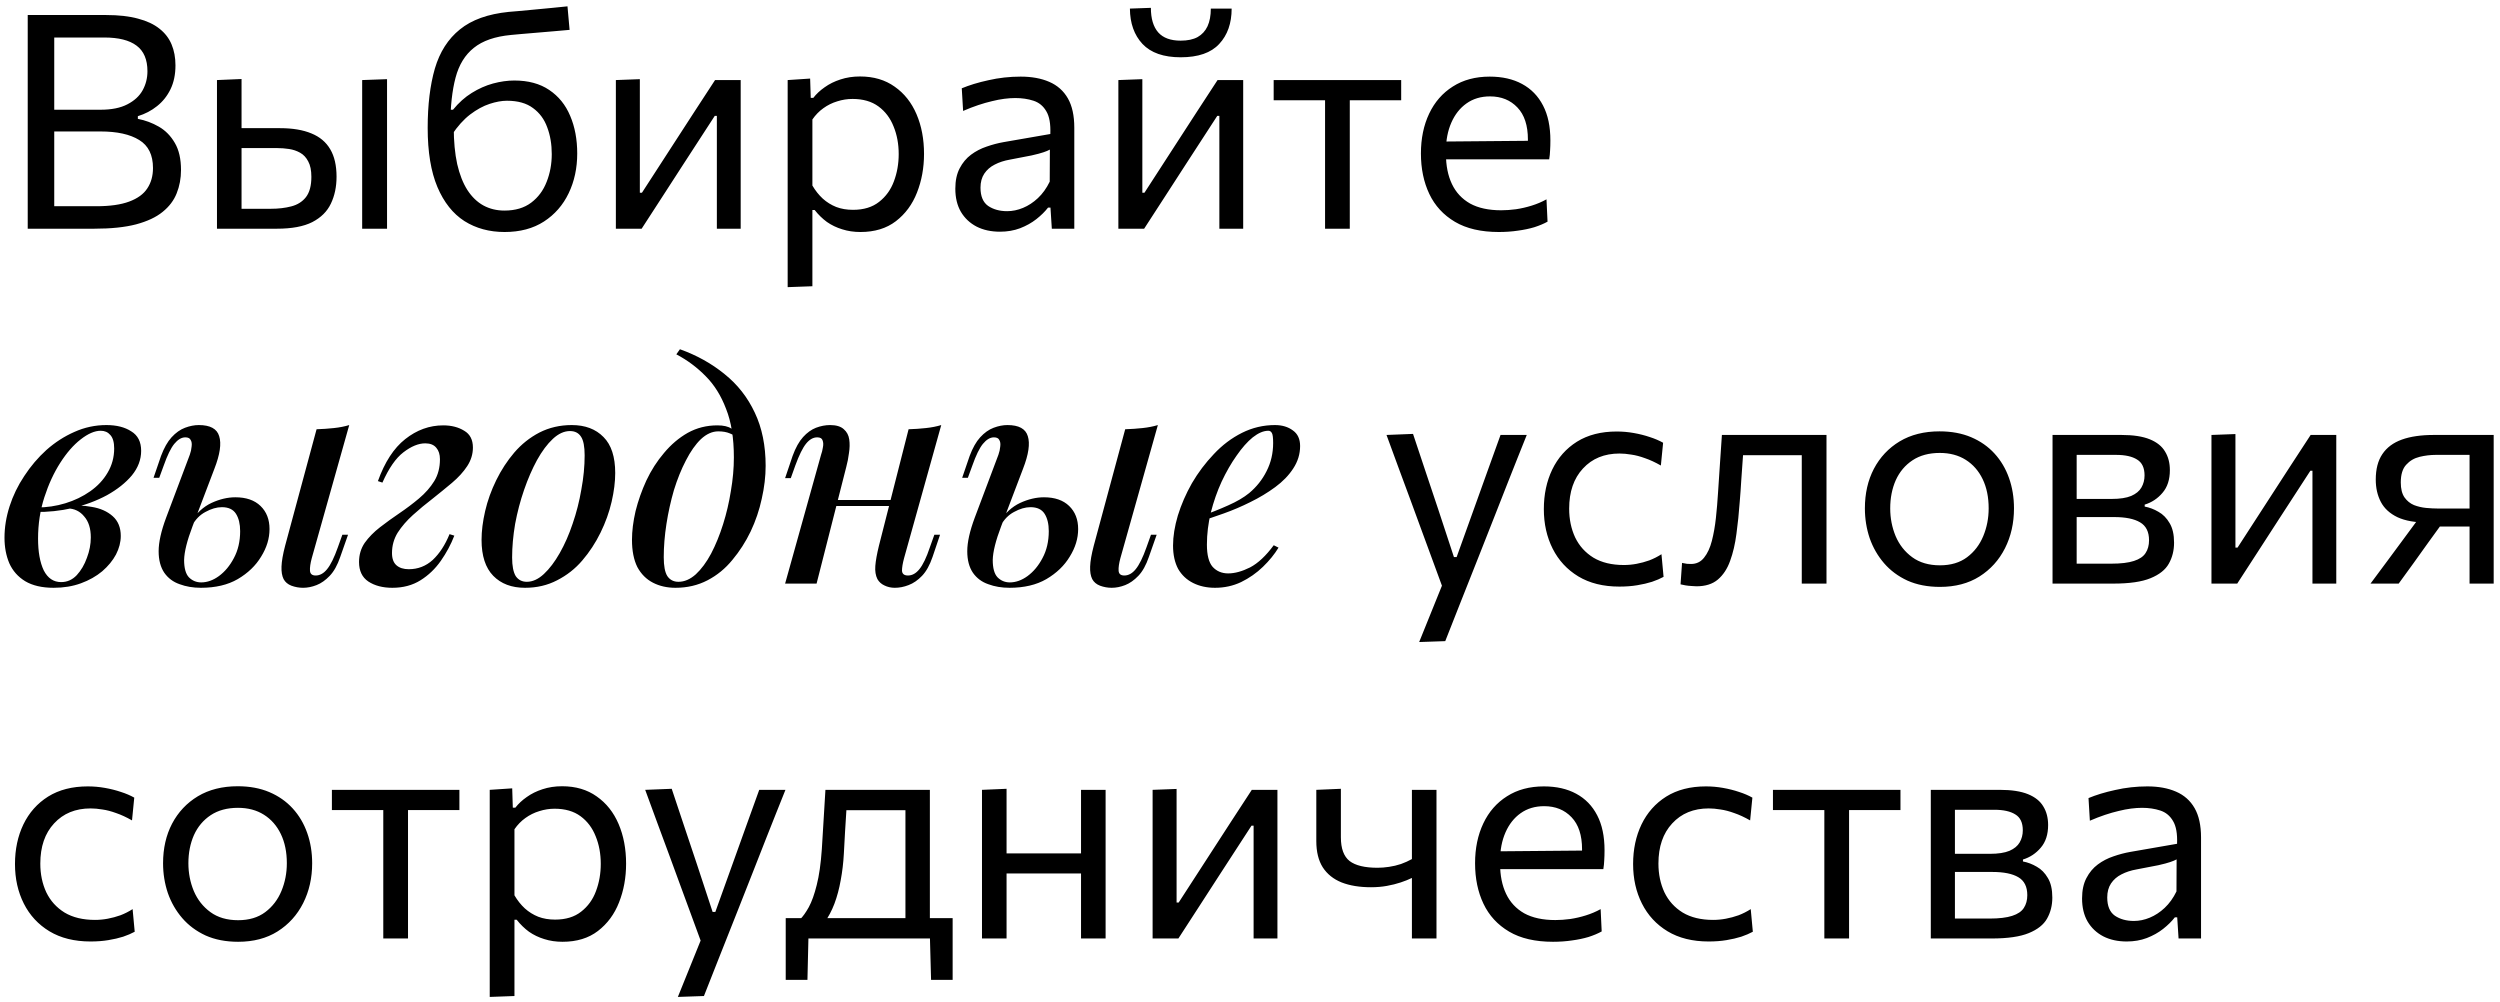 <?xml version="1.0" encoding="UTF-8"?> <svg xmlns="http://www.w3.org/2000/svg" width="317" height="127" viewBox="0 0 317 127" fill="none"> <path d="M11.951 29C10.684 29 9.513 29 8.436 29C7.359 29 6.403 29 5.567 29C4.731 29 4.047 29 3.515 29C3.515 27.493 3.515 26.042 3.515 24.649C3.515 23.256 3.515 21.723 3.515 20.051V10.95C3.515 9.265 3.515 7.714 3.515 6.295C3.515 4.876 3.515 3.413 3.515 1.906C4.946 1.906 6.511 1.906 8.208 1.906C9.918 1.906 11.672 1.906 13.471 1.906C15.054 1.906 16.397 2.058 17.499 2.362C18.614 2.653 19.519 3.078 20.216 3.635C20.913 4.18 21.426 4.845 21.755 5.63C22.084 6.415 22.249 7.302 22.249 8.29C22.249 9.443 22.04 10.45 21.622 11.311C21.204 12.172 20.634 12.888 19.912 13.458C19.203 14.028 18.392 14.452 17.48 14.731V15.073C18.417 15.25 19.304 15.58 20.14 16.061C20.976 16.542 21.654 17.233 22.173 18.132C22.692 19.019 22.952 20.159 22.952 21.552C22.952 22.616 22.768 23.604 22.401 24.516C22.046 25.415 21.451 26.201 20.615 26.872C19.792 27.543 18.671 28.069 17.252 28.449C15.846 28.816 14.079 29 11.951 29ZM6.878 26.15H12.217C13.94 26.15 15.327 25.954 16.378 25.561C17.442 25.168 18.208 24.611 18.677 23.889C19.158 23.167 19.399 22.306 19.399 21.305C19.399 19.646 18.816 18.461 17.651 17.752C16.486 17.03 14.852 16.669 12.749 16.669H6.118V13.914H12.749C14.142 13.914 15.276 13.686 16.15 13.23C17.037 12.774 17.683 12.179 18.088 11.444C18.493 10.709 18.696 9.905 18.696 9.031C18.696 7.549 18.234 6.466 17.309 5.782C16.397 5.098 15.035 4.756 13.224 4.756H6.878C6.878 5.858 6.878 6.954 6.878 8.043C6.878 9.132 6.878 10.329 6.878 11.634V19.405C6.878 20.684 6.878 21.856 6.878 22.92C6.878 23.984 6.878 25.061 6.878 26.15ZM27.512 29C27.512 27.594 27.512 26.245 27.512 24.953C27.512 23.661 27.512 22.236 27.512 20.678V18.778C27.512 17.651 27.512 16.612 27.512 15.662C27.512 14.699 27.512 13.775 27.512 12.888C27.512 11.989 27.512 11.077 27.512 10.152L30.628 10.019C30.628 11.374 30.628 12.698 30.628 13.99C30.628 15.269 30.628 16.637 30.628 18.094C30.628 19.627 30.628 21.058 30.628 22.388C30.628 23.705 30.628 25.067 30.628 26.473H34.352C35.302 26.473 36.164 26.372 36.936 26.169C37.722 25.966 38.342 25.574 38.798 24.991C39.254 24.396 39.482 23.541 39.482 22.426C39.482 21.603 39.349 20.95 39.083 20.469C38.83 19.975 38.488 19.608 38.057 19.367C37.627 19.126 37.158 18.968 36.651 18.892C36.145 18.816 35.651 18.778 35.169 18.778H30.172L29.355 16.251C30.128 16.251 31.091 16.251 32.243 16.251C33.409 16.251 34.498 16.251 35.511 16.251C37.095 16.251 38.418 16.473 39.482 16.916C40.546 17.347 41.344 18.018 41.876 18.93C42.408 19.829 42.674 20.988 42.674 22.407C42.674 23.686 42.434 24.826 41.952 25.827C41.484 26.815 40.698 27.594 39.596 28.164C38.494 28.721 37 29 35.112 29C33.605 29 32.193 29 30.875 29C29.571 29 28.45 29 27.512 29ZM45.923 29C45.923 27.594 45.923 26.245 45.923 24.953C45.923 23.661 45.923 22.236 45.923 20.678V18.778C45.923 17.651 45.923 16.612 45.923 15.662C45.923 14.699 45.923 13.775 45.923 12.888C45.923 11.989 45.923 11.077 45.923 10.152L49.077 10.038C49.077 10.975 49.077 11.9 49.077 12.812C49.077 13.711 49.077 14.649 49.077 15.624C49.077 16.587 49.077 17.638 49.077 18.778V20.678C49.077 22.236 49.077 23.661 49.077 24.953C49.077 26.245 49.077 27.594 49.077 29H45.923ZM63.977 29.418C62.052 29.418 60.355 28.956 58.886 28.031C57.429 27.094 56.289 25.656 55.465 23.718C54.642 21.767 54.23 19.266 54.23 16.213C54.23 13.3 54.535 10.792 55.142 8.689C55.763 6.586 56.821 4.933 58.316 3.73C59.81 2.514 61.875 1.773 64.51 1.507C64.801 1.482 65.251 1.444 65.859 1.393C66.466 1.33 67.138 1.266 67.873 1.203C68.62 1.127 69.355 1.057 70.076 0.994C70.799 0.918 71.425 0.855 71.957 0.804L72.224 3.787C71.679 3.838 71.033 3.895 70.285 3.958C69.551 4.021 68.803 4.085 68.043 4.148C67.296 4.211 66.625 4.268 66.029 4.319C65.447 4.37 65.035 4.408 64.794 4.433C62.768 4.623 61.197 5.168 60.083 6.067C58.968 6.954 58.195 8.214 57.764 9.848C57.334 11.469 57.112 13.477 57.099 15.871L57.536 16.156C57.536 17.929 57.682 19.481 57.974 20.811C58.278 22.128 58.708 23.224 59.266 24.098C59.836 24.972 60.513 25.624 61.298 26.055C62.096 26.486 62.983 26.701 63.959 26.701C65.339 26.701 66.473 26.365 67.359 25.694C68.246 25.023 68.898 24.142 69.317 23.053C69.747 21.964 69.963 20.792 69.963 19.538C69.963 18.297 69.772 17.169 69.392 16.156C69.025 15.13 68.424 14.313 67.588 13.705C66.764 13.084 65.662 12.774 64.281 12.774C63.623 12.774 62.888 12.907 62.078 13.173C61.267 13.439 60.444 13.889 59.608 14.522C58.784 15.155 58.011 16.017 57.289 17.106C57.023 16.802 56.84 16.46 56.739 16.08C56.65 15.7 56.612 15.32 56.624 14.94C56.637 14.547 56.681 14.205 56.758 13.914H57.441C58.163 13.027 58.955 12.318 59.816 11.786C60.691 11.241 61.59 10.842 62.514 10.589C63.452 10.336 64.351 10.209 65.213 10.209C66.986 10.209 68.462 10.608 69.639 11.406C70.83 12.204 71.717 13.3 72.299 14.693C72.895 16.086 73.192 17.676 73.192 19.462C73.192 21.311 72.832 22.99 72.109 24.497C71.388 26.004 70.343 27.201 68.975 28.088C67.606 28.975 65.941 29.418 63.977 29.418ZM78.092 29C78.092 27.594 78.092 26.245 78.092 24.953C78.092 23.661 78.092 22.236 78.092 20.678V18.778C78.092 17.651 78.092 16.612 78.092 15.662C78.092 14.699 78.092 13.775 78.092 12.888C78.092 11.989 78.092 11.077 78.092 10.152L81.132 10.038C81.132 10.937 81.132 11.824 81.132 12.698C81.132 13.572 81.132 14.478 81.132 15.415C81.132 16.34 81.132 17.347 81.132 18.436V24.44H81.398L85.445 18.189C86.319 16.846 87.193 15.497 88.067 14.142C88.941 12.787 89.809 11.457 90.67 10.152H93.919C93.919 11.077 93.919 11.989 93.919 12.888C93.919 13.775 93.919 14.699 93.919 15.662C93.919 16.612 93.919 17.651 93.919 18.778V20.678C93.919 22.236 93.919 23.661 93.919 24.953C93.919 26.245 93.919 27.594 93.919 29H90.898C90.898 27.619 90.898 26.289 90.898 25.01C90.898 23.718 90.898 22.306 90.898 20.773V14.693H90.632L86.623 20.868C85.737 22.236 84.856 23.598 83.982 24.953C83.108 26.308 82.234 27.657 81.36 29H78.092ZM99.876 36.41C99.876 35.017 99.876 33.649 99.876 32.306C99.876 30.976 99.876 29.532 99.876 27.974V18.778C99.876 17.385 99.876 15.96 99.876 14.503C99.876 13.046 99.876 11.596 99.876 10.152L102.726 9.962L102.802 12.413H103.125C103.505 11.919 103.986 11.469 104.569 11.064C105.151 10.646 105.816 10.317 106.564 10.076C107.324 9.823 108.153 9.696 109.053 9.696C110.775 9.696 112.238 10.127 113.442 10.988C114.658 11.837 115.582 13.002 116.216 14.484C116.849 15.966 117.166 17.644 117.166 19.519C117.166 21.28 116.868 22.914 116.273 24.421C115.69 25.916 114.797 27.125 113.594 28.05C112.403 28.962 110.908 29.418 109.11 29.418C108.274 29.418 107.501 29.304 106.792 29.076C106.082 28.861 105.436 28.55 104.854 28.145C104.284 27.727 103.764 27.22 103.296 26.625H103.011V28.107C103.011 29.589 103.011 30.97 103.011 32.249C103.011 33.541 103.011 34.89 103.011 36.296L99.876 36.41ZM108.16 26.606C109.515 26.606 110.617 26.27 111.466 25.599C112.327 24.928 112.954 24.06 113.347 22.996C113.752 21.919 113.955 20.767 113.955 19.538C113.955 18.259 113.739 17.093 113.309 16.042C112.891 14.978 112.251 14.129 111.39 13.496C110.528 12.863 109.433 12.546 108.103 12.546C107.444 12.546 106.798 12.647 106.165 12.85C105.531 13.04 104.942 13.331 104.398 13.724C103.866 14.104 103.403 14.579 103.011 15.149V23.528C103.391 24.174 103.828 24.725 104.322 25.181C104.828 25.637 105.398 25.992 106.032 26.245C106.665 26.486 107.374 26.606 108.16 26.606ZM126.797 29.38C125.67 29.38 124.682 29.165 123.833 28.734C122.984 28.291 122.319 27.664 121.838 26.853C121.369 26.042 121.135 25.067 121.135 23.927C121.135 22.901 121.319 22.04 121.686 21.343C122.053 20.634 122.535 20.057 123.13 19.614C123.725 19.171 124.384 18.829 125.106 18.588C125.828 18.335 126.55 18.145 127.272 18.018L133.181 16.992C133.232 15.713 133.061 14.75 132.668 14.104C132.288 13.445 131.75 13.002 131.053 12.774C130.356 12.546 129.584 12.432 128.735 12.432C128.304 12.432 127.842 12.464 127.348 12.527C126.854 12.59 126.328 12.692 125.771 12.831C125.226 12.958 124.65 13.122 124.042 13.325C123.434 13.528 122.794 13.775 122.123 14.066L121.952 11.197C122.408 11.007 122.921 10.823 123.491 10.646C124.074 10.469 124.688 10.31 125.334 10.171C125.993 10.019 126.664 9.905 127.348 9.829C128.032 9.753 128.722 9.715 129.419 9.715C130.825 9.715 132.035 9.937 133.048 10.38C134.074 10.823 134.859 11.52 135.404 12.47C135.949 13.42 136.221 14.661 136.221 16.194C136.221 16.777 136.221 17.518 136.221 18.417C136.221 19.316 136.221 20.171 136.221 20.982V23.433C136.221 24.294 136.221 25.175 136.221 26.074C136.221 26.961 136.221 27.936 136.221 29H133.371L133.2 26.321H132.896C132.503 26.828 132.009 27.315 131.414 27.784C130.819 28.253 130.128 28.639 129.343 28.943C128.57 29.234 127.722 29.38 126.797 29.38ZM127.709 26.777C128.38 26.777 129.052 26.638 129.723 26.359C130.394 26.08 131.021 25.669 131.604 25.124C132.199 24.567 132.7 23.87 133.105 23.034L133.124 18.968C132.921 19.082 132.649 19.196 132.307 19.31C131.978 19.424 131.477 19.557 130.806 19.709C130.147 19.848 129.229 20.026 128.051 20.241C127.329 20.368 126.689 20.577 126.132 20.868C125.575 21.147 125.131 21.533 124.802 22.027C124.485 22.508 124.327 23.097 124.327 23.794C124.327 24.883 124.65 25.656 125.296 26.112C125.955 26.555 126.759 26.777 127.709 26.777ZM141.809 29C141.809 27.594 141.809 26.245 141.809 24.953C141.809 23.661 141.809 22.236 141.809 20.678V18.778C141.809 17.651 141.809 16.612 141.809 15.662C141.809 14.699 141.809 13.775 141.809 12.888C141.809 11.989 141.809 11.077 141.809 10.152L144.849 10.038C144.849 10.937 144.849 11.824 144.849 12.698C144.849 13.572 144.849 14.478 144.849 15.415C144.849 16.34 144.849 17.347 144.849 18.436V24.44H145.115L149.162 18.189C150.036 16.846 150.91 15.497 151.784 14.142C152.658 12.787 153.526 11.457 154.387 10.152H157.636C157.636 11.077 157.636 11.989 157.636 12.888C157.636 13.775 157.636 14.699 157.636 15.662C157.636 16.612 157.636 17.651 157.636 18.778V20.678C157.636 22.236 157.636 23.661 157.636 24.953C157.636 26.245 157.636 27.594 157.636 29H154.615C154.615 27.619 154.615 26.289 154.615 25.01C154.615 23.718 154.615 22.306 154.615 20.773V14.693H154.349L150.34 20.868C149.454 22.236 148.573 23.598 147.699 24.953C146.825 26.308 145.951 27.657 145.077 29H141.809ZM149.713 7.264C147.547 7.264 145.932 6.7 144.868 5.573C143.817 4.446 143.285 2.951 143.272 1.089L145.932 0.994C145.932 2.362 146.243 3.401 146.863 4.11C147.484 4.807 148.434 5.155 149.713 5.155C150.587 5.155 151.303 5.003 151.86 4.699C152.418 4.382 152.836 3.926 153.114 3.331C153.393 2.723 153.532 1.976 153.532 1.089H156.173C156.173 2.951 155.648 4.446 154.596 5.573C153.558 6.7 151.93 7.264 149.713 7.264ZM168.018 29C168.018 27.594 168.018 26.245 168.018 24.953C168.018 23.661 168.018 22.236 168.018 20.678V18.778C168.018 17.701 168.018 16.72 168.018 15.833C168.018 14.934 168.018 14.072 168.018 13.249C168.018 12.413 168.018 11.545 168.018 10.646L169.063 12.717H168.341C167.239 12.717 166.106 12.717 164.94 12.717C163.775 12.717 162.629 12.717 161.501 12.717V10.152H177.67V12.717C176.543 12.717 175.397 12.717 174.231 12.717C173.066 12.717 171.932 12.717 170.83 12.717H170.108L171.153 10.646C171.153 11.545 171.153 12.413 171.153 13.249C171.153 14.072 171.153 14.934 171.153 15.833C171.153 16.72 171.153 17.701 171.153 18.778V20.678C171.153 22.236 171.153 23.661 171.153 24.953C171.153 26.245 171.153 27.594 171.153 29H168.018ZM190.053 29.418C187.799 29.418 185.943 28.987 184.486 28.126C183.03 27.265 181.947 26.087 181.237 24.592C180.528 23.097 180.173 21.387 180.173 19.462C180.173 17.562 180.522 15.877 181.218 14.408C181.915 12.939 182.916 11.792 184.22 10.969C185.525 10.133 187.083 9.715 188.894 9.715C190.49 9.715 191.858 10.025 192.998 10.646C194.151 11.267 195.038 12.179 195.658 13.382C196.279 14.573 196.589 16.048 196.589 17.809C196.589 18.278 196.577 18.702 196.551 19.082C196.539 19.449 196.501 19.823 196.437 20.203L193.682 18.816C193.708 18.613 193.72 18.423 193.72 18.246C193.733 18.056 193.739 17.872 193.739 17.695C193.739 15.909 193.296 14.554 192.409 13.629C191.523 12.692 190.364 12.223 188.932 12.223C187.78 12.223 186.785 12.521 185.949 13.116C185.126 13.699 184.486 14.509 184.03 15.548C183.574 16.587 183.346 17.771 183.346 19.101V19.538C183.346 21.007 183.6 22.274 184.106 23.338C184.613 24.402 185.379 25.225 186.405 25.808C187.444 26.378 188.761 26.663 190.357 26.663C190.953 26.663 191.58 26.619 192.238 26.53C192.91 26.429 193.568 26.277 194.214 26.074C194.873 25.871 195.5 25.605 196.095 25.276L196.228 28.107C195.747 28.373 195.19 28.607 194.556 28.81C193.923 29 193.226 29.146 192.466 29.247C191.706 29.361 190.902 29.418 190.053 29.418ZM181.484 20.203V17.961L194.518 17.847L196.437 18.569V20.203H181.484ZM7.752 73.81C8.512 73.81 9.171 73.519 9.728 72.936C10.285 72.328 10.716 71.593 11.02 70.732C11.349 69.871 11.514 69.009 11.514 68.148C11.514 67.008 11.235 66.121 10.678 65.488C10.146 64.829 9.437 64.487 8.55 64.462L8.322 64.234C9.462 64.057 10.564 64.069 11.628 64.272C12.717 64.449 13.604 64.842 14.288 65.45C14.972 66.058 15.314 66.894 15.314 67.958C15.314 68.743 15.111 69.529 14.706 70.314C14.301 71.074 13.718 71.783 12.958 72.442C12.198 73.075 11.299 73.582 10.26 73.962C9.221 74.342 8.069 74.532 6.802 74.532C5.333 74.532 4.129 74.253 3.192 73.696C2.28 73.139 1.609 72.379 1.178 71.416C0.773 70.453 0.57 69.377 0.57 68.186C0.57 66.869 0.785 65.539 1.216 64.196C1.647 62.853 2.267 61.574 3.078 60.358C3.889 59.117 4.826 58.015 5.89 57.052C6.979 56.089 8.157 55.329 9.424 54.772C10.716 54.189 12.071 53.898 13.49 53.898C14.782 53.898 15.833 54.164 16.644 54.696C17.48 55.203 17.898 56.026 17.898 57.166C17.898 58.281 17.505 59.319 16.72 60.282C15.935 61.219 14.883 62.055 13.566 62.79C12.249 63.499 10.792 64.044 9.196 64.424C7.625 64.779 6.055 64.943 4.484 64.918L4.674 64.348C5.915 64.348 7.119 64.171 8.284 63.816C9.449 63.461 10.501 62.955 11.438 62.296C12.375 61.637 13.11 60.852 13.642 59.94C14.199 59.003 14.478 57.977 14.478 56.862C14.478 56.077 14.313 55.507 13.984 55.152C13.68 54.797 13.275 54.62 12.768 54.62C12.008 54.62 11.159 54.987 10.222 55.722C9.31 56.431 8.449 57.419 7.638 58.686C6.827 59.953 6.156 61.409 5.624 63.056C5.092 64.703 4.826 66.451 4.826 68.3C4.826 69.972 5.067 71.315 5.548 72.328C6.055 73.316 6.789 73.81 7.752 73.81ZM39.533 70.77C39.356 71.429 39.28 71.961 39.305 72.366C39.331 72.771 39.571 72.974 40.027 72.974C40.559 72.974 41.041 72.708 41.471 72.176C41.927 71.619 42.383 70.694 42.839 69.402L43.409 67.806H44.131L43.143 70.618C42.789 71.657 42.345 72.455 41.813 73.012C41.281 73.569 40.724 73.962 40.141 74.19C39.559 74.418 38.989 74.532 38.431 74.532C37.925 74.532 37.431 74.443 36.949 74.266C36.493 74.089 36.164 73.81 35.961 73.43C35.759 73.025 35.67 72.493 35.695 71.834C35.721 71.15 35.873 70.276 36.151 69.212L40.141 54.43C40.901 54.405 41.636 54.354 42.345 54.278C43.055 54.202 43.701 54.075 44.283 53.898L39.533 70.77ZM29.843 63.056C31.211 63.056 32.275 63.423 33.035 64.158C33.795 64.893 34.175 65.868 34.175 67.084C34.175 68.275 33.821 69.44 33.111 70.58C32.427 71.72 31.439 72.67 30.147 73.43C28.881 74.165 27.323 74.532 25.473 74.532C24.485 74.532 23.586 74.38 22.775 74.076C21.965 73.797 21.319 73.316 20.837 72.632C20.356 71.923 20.115 71.011 20.115 69.896C20.115 68.756 20.432 67.337 21.065 65.64L24.067 57.66C24.194 57.305 24.27 56.963 24.295 56.634C24.346 56.279 24.308 56.001 24.181 55.798C24.08 55.57 23.852 55.456 23.497 55.456C23.016 55.456 22.547 55.735 22.091 56.292C21.661 56.824 21.217 57.736 20.761 59.028L20.191 60.586H19.469L20.419 57.812C20.799 56.799 21.243 56.013 21.749 55.456C22.281 54.873 22.851 54.468 23.459 54.24C24.067 54.012 24.65 53.898 25.207 53.898C26.651 53.898 27.513 54.367 27.791 55.304C28.095 56.241 27.893 57.622 27.183 59.446L24.409 66.742C23.725 68.541 23.371 69.959 23.345 70.998C23.345 72.037 23.548 72.771 23.953 73.202C24.384 73.633 24.903 73.848 25.511 73.848C26.271 73.848 27.019 73.582 27.753 73.05C28.513 72.493 29.147 71.733 29.653 70.77C30.185 69.782 30.451 68.642 30.451 67.35C30.451 66.438 30.274 65.703 29.919 65.146C29.565 64.589 28.969 64.31 28.133 64.31C27.475 64.31 26.778 64.513 26.043 64.918C25.334 65.298 24.777 65.868 24.371 66.628L24.219 66.134C24.929 65.045 25.79 64.259 26.803 63.778C27.842 63.297 28.855 63.056 29.843 63.056ZM51.833 72.176C52.998 72.176 54.012 71.783 54.873 70.998C55.734 70.187 56.444 69.098 57.001 67.73L57.609 67.92C57.178 69.035 56.608 70.099 55.899 71.112C55.19 72.125 54.328 72.949 53.315 73.582C52.302 74.215 51.111 74.532 49.743 74.532C48.527 74.532 47.514 74.266 46.703 73.734C45.918 73.202 45.525 72.379 45.525 71.264C45.525 70.352 45.766 69.541 46.247 68.832C46.754 68.123 47.4 67.464 48.185 66.856C48.971 66.248 49.794 65.653 50.655 65.07C51.517 64.487 52.34 63.867 53.125 63.208C53.936 62.524 54.582 61.789 55.063 61.004C55.544 60.219 55.785 59.294 55.785 58.23C55.785 57.622 55.633 57.141 55.329 56.786C55.025 56.406 54.556 56.216 53.923 56.216C53.062 56.216 52.137 56.596 51.149 57.356C50.187 58.091 49.3 59.37 48.489 61.194L47.919 61.004C48.781 58.597 49.933 56.824 51.377 55.684C52.846 54.519 54.455 53.936 56.203 53.936C57.242 53.936 58.129 54.164 58.863 54.62C59.598 55.051 59.965 55.76 59.965 56.748C59.965 57.584 59.724 58.369 59.243 59.104C58.762 59.839 58.116 60.548 57.305 61.232C56.52 61.891 55.697 62.562 54.835 63.246C53.974 63.905 53.151 64.589 52.365 65.298C51.58 66.007 50.934 66.755 50.427 67.54C49.946 68.325 49.705 69.187 49.705 70.124C49.705 70.833 49.895 71.353 50.275 71.682C50.655 72.011 51.175 72.176 51.833 72.176ZM72.271 54.658C71.536 54.658 70.814 54.987 70.105 55.646C69.396 56.305 68.724 57.204 68.091 58.344C67.483 59.459 66.938 60.713 66.457 62.106C65.976 63.499 65.596 64.943 65.317 66.438C65.064 67.933 64.937 69.351 64.937 70.694C64.937 71.758 65.089 72.543 65.393 73.05C65.722 73.531 66.191 73.772 66.799 73.772C67.534 73.772 68.256 73.443 68.965 72.784C69.674 72.125 70.346 71.239 70.979 70.124C71.612 69.009 72.157 67.768 72.613 66.4C73.094 65.007 73.462 63.563 73.715 62.068C73.994 60.573 74.133 59.129 74.133 57.736C74.133 56.621 73.981 55.836 73.677 55.38C73.373 54.899 72.904 54.658 72.271 54.658ZM61.061 68.452C61.061 67.337 61.213 66.121 61.517 64.804C61.821 63.487 62.29 62.182 62.923 60.89C63.556 59.598 64.316 58.433 65.203 57.394C66.115 56.33 67.179 55.481 68.395 54.848C69.636 54.215 71.004 53.898 72.499 53.898C74.196 53.898 75.539 54.405 76.527 55.418C77.515 56.406 78.009 57.926 78.009 59.978C78.009 61.093 77.857 62.309 77.553 63.626C77.249 64.943 76.78 66.248 76.147 67.54C75.514 68.832 74.741 70.01 73.829 71.074C72.942 72.113 71.878 72.949 70.637 73.582C69.421 74.215 68.066 74.532 66.571 74.532C64.874 74.532 63.531 74.025 62.543 73.012C61.555 71.999 61.061 70.479 61.061 68.452ZM93.055 58.002C93.055 55.545 92.726 53.493 92.067 51.846C91.434 50.174 90.573 48.793 89.483 47.704C88.394 46.589 87.153 45.665 85.759 44.93L86.215 44.284C88.343 45.044 90.231 46.095 91.877 47.438C93.524 48.755 94.803 50.389 95.715 52.34C96.627 54.265 97.083 56.507 97.083 59.066C97.083 60.409 96.918 61.802 96.589 63.246C96.285 64.665 95.817 66.045 95.183 67.388C94.55 68.705 93.777 69.909 92.865 70.998C91.978 72.087 90.927 72.949 89.711 73.582C88.495 74.215 87.14 74.532 85.645 74.532C84.581 74.532 83.631 74.317 82.795 73.886C81.959 73.455 81.3 72.797 80.819 71.91C80.363 70.998 80.135 69.845 80.135 68.452C80.135 67.337 80.287 66.121 80.591 64.804C80.921 63.487 81.376 62.195 81.959 60.928C82.567 59.636 83.314 58.471 84.201 57.432C85.088 56.368 86.088 55.519 87.203 54.886C88.343 54.253 89.597 53.936 90.965 53.936C91.751 53.936 92.346 54.075 92.751 54.354C93.156 54.607 93.511 54.899 93.815 55.228L93.549 55.684C93.296 55.355 92.966 55.114 92.561 54.962C92.156 54.785 91.662 54.696 91.079 54.696C90.319 54.696 89.585 55.025 88.875 55.684C88.191 56.343 87.558 57.242 86.975 58.382C86.392 59.497 85.886 60.751 85.455 62.144C85.05 63.537 84.733 64.969 84.505 66.438C84.277 67.907 84.163 69.313 84.163 70.656C84.163 71.771 84.315 72.569 84.619 73.05C84.948 73.531 85.417 73.772 86.025 73.772C86.785 73.772 87.52 73.455 88.229 72.822C88.939 72.163 89.585 71.289 90.167 70.2C90.75 69.085 91.257 67.844 91.687 66.476C92.118 65.108 92.447 63.702 92.675 62.258C92.928 60.789 93.055 59.37 93.055 58.002ZM104.264 63.398H114.524V64.158H104.264V63.398ZM103.542 74H99.552L104.112 57.66C104.214 57.381 104.29 57.077 104.34 56.748C104.416 56.393 104.404 56.089 104.302 55.836C104.226 55.583 103.998 55.456 103.618 55.456C103.112 55.456 102.643 55.722 102.212 56.254C101.782 56.786 101.326 57.711 100.844 59.028L100.274 60.624H99.552L100.502 57.812C100.882 56.773 101.326 55.975 101.832 55.418C102.339 54.861 102.884 54.468 103.466 54.24C104.074 54.012 104.67 53.898 105.252 53.898C106.038 53.898 106.62 54.075 107 54.43C107.38 54.759 107.608 55.19 107.684 55.722C107.76 56.254 107.748 56.837 107.646 57.47C107.57 58.078 107.456 58.661 107.304 59.218L103.542 74ZM114.638 70.77C114.461 71.429 114.372 71.961 114.372 72.366C114.398 72.771 114.651 72.974 115.132 72.974C115.664 72.974 116.146 72.708 116.576 72.176C117.032 71.619 117.476 70.694 117.906 69.402L118.476 67.806H119.198L118.248 70.618C117.894 71.657 117.45 72.455 116.918 73.012C116.386 73.569 115.816 73.962 115.208 74.19C114.626 74.418 114.043 74.532 113.46 74.532C112.979 74.532 112.536 74.431 112.13 74.228C111.75 74.051 111.459 73.785 111.256 73.43C111.028 72.974 110.94 72.417 110.99 71.758C111.041 71.099 111.193 70.251 111.446 69.212L115.208 54.43C115.994 54.405 116.728 54.354 117.412 54.278C118.122 54.202 118.768 54.075 119.35 53.898L114.638 70.77ZM142.067 70.77C141.889 71.429 141.813 71.961 141.839 72.366C141.864 72.771 142.105 72.974 142.561 72.974C143.093 72.974 143.574 72.708 144.005 72.176C144.461 71.619 144.917 70.694 145.373 69.402L145.943 67.806H146.665L145.677 70.618C145.322 71.657 144.879 72.455 144.347 73.012C143.815 73.569 143.257 73.962 142.675 74.19C142.092 74.418 141.522 74.532 140.965 74.532C140.458 74.532 139.964 74.443 139.483 74.266C139.027 74.089 138.697 73.81 138.495 73.43C138.292 73.025 138.203 72.493 138.229 71.834C138.254 71.15 138.406 70.276 138.685 69.212L142.675 54.43C143.435 54.405 144.169 54.354 144.879 54.278C145.588 54.202 146.234 54.075 146.817 53.898L142.067 70.77ZM132.377 63.056C133.745 63.056 134.809 63.423 135.569 64.158C136.329 64.893 136.709 65.868 136.709 67.084C136.709 68.275 136.354 69.44 135.645 70.58C134.961 71.72 133.973 72.67 132.681 73.43C131.414 74.165 129.856 74.532 128.007 74.532C127.019 74.532 126.119 74.38 125.309 74.076C124.498 73.797 123.852 73.316 123.371 72.632C122.889 71.923 122.649 71.011 122.649 69.896C122.649 68.756 122.965 67.337 123.599 65.64L126.601 57.66C126.727 57.305 126.803 56.963 126.829 56.634C126.879 56.279 126.841 56.001 126.715 55.798C126.613 55.57 126.385 55.456 126.031 55.456C125.549 55.456 125.081 55.735 124.625 56.292C124.194 56.824 123.751 57.736 123.295 59.028L122.725 60.586H122.003L122.953 57.812C123.333 56.799 123.776 56.013 124.283 55.456C124.815 54.873 125.385 54.468 125.993 54.24C126.601 54.012 127.183 53.898 127.741 53.898C129.185 53.898 130.046 54.367 130.325 55.304C130.629 56.241 130.426 57.622 129.717 59.446L126.943 66.742C126.259 68.541 125.904 69.959 125.879 70.998C125.879 72.037 126.081 72.771 126.487 73.202C126.917 73.633 127.437 73.848 128.045 73.848C128.805 73.848 129.552 73.582 130.287 73.05C131.047 72.493 131.68 71.733 132.187 70.77C132.719 69.782 132.985 68.642 132.985 67.35C132.985 66.438 132.807 65.703 132.453 65.146C132.098 64.589 131.503 64.31 130.667 64.31C130.008 64.31 129.311 64.513 128.577 64.918C127.867 65.298 127.31 65.868 126.905 66.628L126.753 66.134C127.462 65.045 128.323 64.259 129.337 63.778C130.375 63.297 131.389 63.056 132.377 63.056ZM152.2 65.488C153.492 65.032 154.67 64.563 155.734 64.082C156.824 63.601 157.71 63.081 158.394 62.524C159.332 61.739 160.066 60.814 160.598 59.75C161.156 58.661 161.434 57.47 161.434 56.178C161.434 55.519 161.384 55.101 161.282 54.924C161.181 54.721 161.029 54.62 160.826 54.62C160.218 54.62 159.56 54.899 158.85 55.456C158.166 56.013 157.482 56.786 156.798 57.774C156.114 58.737 155.481 59.839 154.898 61.08C154.341 62.296 153.885 63.601 153.53 64.994C153.201 66.362 153.036 67.717 153.036 69.06C153.036 70.377 153.277 71.315 153.758 71.872C154.265 72.429 154.924 72.708 155.734 72.708C156.57 72.708 157.495 72.455 158.508 71.948C159.522 71.416 160.522 70.479 161.51 69.136L162.118 69.44C161.612 70.276 160.953 71.087 160.142 71.872C159.332 72.657 158.407 73.303 157.368 73.81C156.355 74.291 155.253 74.532 154.062 74.532C153.024 74.532 152.099 74.329 151.288 73.924C150.478 73.519 149.844 72.923 149.388 72.138C148.958 71.327 148.742 70.339 148.742 69.174C148.742 68.009 148.945 66.742 149.35 65.374C149.781 63.981 150.376 62.613 151.136 61.27C151.922 59.927 152.846 58.699 153.91 57.584C154.974 56.444 156.165 55.545 157.482 54.886C158.8 54.227 160.193 53.898 161.662 53.898C162.574 53.898 163.334 54.126 163.942 54.582C164.55 55.013 164.854 55.671 164.854 56.558C164.854 57.571 164.563 58.521 163.98 59.408C163.423 60.269 162.663 61.055 161.7 61.764C160.738 62.473 159.686 63.107 158.546 63.664C157.432 64.221 156.304 64.703 155.164 65.108C154.05 65.513 153.049 65.843 152.162 66.096L152.2 65.488ZM179.951 81.41C180.458 80.169 180.965 78.915 181.471 77.648C181.978 76.381 182.485 75.127 182.991 73.886V74.684C182.51 73.392 182.029 72.081 181.547 70.751C181.066 69.421 180.591 68.129 180.122 66.875L178.868 63.455C178.374 62.1 177.861 60.713 177.329 59.294C176.81 57.875 176.303 56.495 175.809 55.152L179.172 55.019C179.717 56.653 180.249 58.249 180.768 59.807C181.288 61.365 181.82 62.955 182.364 64.576L184.359 70.637H184.701L186.886 64.557C187.456 62.974 188.02 61.403 188.577 59.845C189.135 58.287 189.698 56.723 190.268 55.152H193.593C193.188 56.165 192.795 57.147 192.415 58.097C192.048 59.034 191.636 60.073 191.18 61.213C190.737 62.353 190.205 63.708 189.584 65.279L187.494 70.58C186.544 72.987 185.734 75.032 185.062 76.717C184.404 78.402 183.802 79.928 183.257 81.296L179.951 81.41ZM205.335 74.38C203.296 74.38 201.561 73.949 200.129 73.088C198.711 72.227 197.628 71.055 196.88 69.573C196.133 68.091 195.759 66.419 195.759 64.557C195.759 62.695 196.114 61.023 196.823 59.541C197.545 58.046 198.59 56.868 199.958 56.007C201.339 55.146 203.017 54.715 204.993 54.715C205.728 54.715 206.45 54.778 207.159 54.905C207.881 55.032 208.559 55.203 209.192 55.418C209.826 55.621 210.389 55.861 210.883 56.14L210.598 59.028C209.889 58.623 209.218 58.312 208.584 58.097C207.964 57.869 207.381 57.717 206.836 57.641C206.304 57.552 205.81 57.508 205.354 57.508C203.429 57.508 201.884 58.141 200.718 59.408C199.553 60.662 198.97 62.359 198.97 64.5C198.97 65.843 199.224 67.059 199.73 68.148C200.25 69.225 201.022 70.08 202.048 70.713C203.087 71.334 204.373 71.644 205.905 71.644C206.45 71.644 206.988 71.593 207.52 71.492C208.065 71.391 208.603 71.245 209.135 71.055C209.667 70.852 210.18 70.593 210.674 70.276L210.94 73.145C210.522 73.373 210.035 73.582 209.477 73.772C208.92 73.949 208.293 74.095 207.596 74.209C206.912 74.323 206.159 74.38 205.335 74.38ZM215.107 74.342C214.917 74.342 214.701 74.329 214.461 74.304C214.22 74.291 213.979 74.266 213.739 74.228C213.511 74.19 213.295 74.146 213.093 74.095L213.283 71.378C213.498 71.429 213.707 71.467 213.91 71.492C214.125 71.505 214.296 71.511 214.423 71.511C215.107 71.511 215.658 71.245 216.076 70.713C216.506 70.181 216.836 69.472 217.064 68.585C217.292 67.698 217.463 66.729 217.577 65.678C217.691 64.614 217.779 63.563 217.843 62.524C217.919 61.283 218.001 60.041 218.09 58.8C218.178 57.546 218.261 56.33 218.337 55.152H231.599C231.599 56.077 231.599 56.989 231.599 57.888C231.599 58.775 231.599 59.699 231.599 60.662C231.599 61.612 231.599 62.651 231.599 63.778V65.678C231.599 67.236 231.599 68.661 231.599 69.953C231.599 71.245 231.599 72.594 231.599 74H228.464C228.464 72.594 228.464 71.245 228.464 69.953C228.464 68.661 228.464 67.236 228.464 65.678V63.778C228.464 62.701 228.464 61.72 228.464 60.833C228.464 59.934 228.464 59.072 228.464 58.249C228.464 57.413 228.464 56.545 228.464 55.646L230.326 57.717H219.553L221.168 55.646C221.104 56.495 221.041 57.369 220.978 58.268C220.914 59.167 220.851 60.067 220.788 60.966C220.737 61.853 220.674 62.739 220.598 63.626C220.496 65.045 220.357 66.4 220.18 67.692C220.015 68.971 219.749 70.111 219.382 71.112C219.027 72.113 218.508 72.904 217.824 73.487C217.152 74.057 216.247 74.342 215.107 74.342ZM245.987 74.418C244.429 74.418 243.055 74.152 241.864 73.62C240.686 73.075 239.698 72.341 238.9 71.416C238.102 70.491 237.494 69.434 237.076 68.243C236.671 67.04 236.468 65.779 236.468 64.462C236.468 62.575 236.848 60.903 237.608 59.446C238.381 57.977 239.47 56.818 240.876 55.969C242.295 55.12 243.98 54.696 245.93 54.696C247.438 54.696 248.774 54.943 249.939 55.437C251.105 55.931 252.093 56.621 252.903 57.508C253.714 58.395 254.328 59.433 254.746 60.624C255.164 61.802 255.373 63.081 255.373 64.462C255.373 66.324 254.993 68.009 254.233 69.516C253.473 71.023 252.39 72.22 250.984 73.107C249.591 73.981 247.925 74.418 245.987 74.418ZM245.987 71.682C247.368 71.682 248.514 71.34 249.426 70.656C250.338 69.972 251.022 69.079 251.478 67.977C251.934 66.875 252.162 65.703 252.162 64.462C252.162 63.043 251.909 61.808 251.402 60.757C250.896 59.706 250.18 58.889 249.255 58.306C248.331 57.723 247.235 57.432 245.968 57.432C244.6 57.432 243.448 57.742 242.51 58.363C241.573 58.984 240.864 59.826 240.382 60.89C239.914 61.954 239.679 63.145 239.679 64.462C239.679 65.703 239.907 66.875 240.363 67.977C240.832 69.079 241.535 69.972 242.472 70.656C243.41 71.34 244.581 71.682 245.987 71.682ZM260.262 74C260.262 72.594 260.262 71.245 260.262 69.953C260.262 68.648 260.262 67.217 260.262 65.659V63.759C260.262 62.632 260.262 61.593 260.262 60.643C260.262 59.693 260.262 58.775 260.262 57.888C260.262 56.989 260.262 56.077 260.262 55.152C261.402 55.152 262.77 55.152 264.366 55.152C265.975 55.152 267.52 55.152 269.002 55.152C270.497 55.152 271.694 55.336 272.593 55.703C273.493 56.07 274.139 56.59 274.531 57.261C274.937 57.92 275.139 58.705 275.139 59.617C275.139 60.808 274.829 61.764 274.208 62.486C273.6 63.208 272.847 63.708 271.947 63.987V64.234C272.555 64.348 273.138 64.57 273.695 64.899C274.265 65.216 274.734 65.691 275.101 66.324C275.481 66.945 275.671 67.774 275.671 68.813C275.671 69.801 275.45 70.688 275.006 71.473C274.576 72.246 273.803 72.86 272.688 73.316C271.586 73.772 270.016 74 267.976 74C266.444 74 265.012 74 263.682 74C262.352 74 261.212 74 260.262 74ZM263.321 71.473H267.71C268.926 71.473 269.883 71.359 270.579 71.131C271.289 70.903 271.783 70.567 272.061 70.124C272.353 69.681 272.498 69.142 272.498 68.509C272.498 67.432 272.118 66.672 271.358 66.229C270.611 65.786 269.515 65.564 268.071 65.564H262.485V63.265H267.748C268.8 63.265 269.629 63.138 270.237 62.885C270.845 62.619 271.276 62.264 271.529 61.821C271.795 61.365 271.928 60.852 271.928 60.282C271.928 59.319 271.612 58.648 270.978 58.268C270.358 57.875 269.471 57.679 268.318 57.679H263.321C263.321 58.692 263.321 59.674 263.321 60.624C263.321 61.574 263.321 62.606 263.321 63.721V65.621C263.321 66.698 263.321 67.698 263.321 68.623C263.321 69.548 263.321 70.498 263.321 71.473ZM280.413 74C280.413 72.594 280.413 71.245 280.413 69.953C280.413 68.661 280.413 67.236 280.413 65.678V63.778C280.413 62.651 280.413 61.612 280.413 60.662C280.413 59.699 280.413 58.775 280.413 57.888C280.413 56.989 280.413 56.077 280.413 55.152L283.453 55.038C283.453 55.937 283.453 56.824 283.453 57.698C283.453 58.572 283.453 59.478 283.453 60.415C283.453 61.34 283.453 62.347 283.453 63.436V69.44H283.719L287.766 63.189C288.64 61.846 289.514 60.497 290.388 59.142C291.262 57.787 292.129 56.457 292.991 55.152H296.24C296.24 56.077 296.24 56.989 296.24 57.888C296.24 58.775 296.24 59.699 296.24 60.662C296.24 61.612 296.24 62.651 296.24 63.778V65.678C296.24 67.236 296.24 68.661 296.24 69.953C296.24 71.245 296.24 72.594 296.24 74H293.219C293.219 72.619 293.219 71.289 293.219 70.01C293.219 68.718 293.219 67.306 293.219 65.773V59.693H292.953L288.944 65.868C288.057 67.236 287.177 68.598 286.303 69.953C285.429 71.308 284.555 72.657 283.681 74H280.413ZM300.581 74C301.265 73.088 301.943 72.176 302.614 71.264C303.285 70.339 303.95 69.44 304.609 68.566L307.383 64.804L307.915 66.267C306.281 66.267 304.976 66.039 304.001 65.583C303.026 65.114 302.323 64.468 301.892 63.645C301.461 62.822 301.246 61.878 301.246 60.814C301.246 59.484 301.525 58.407 302.082 57.584C302.639 56.748 303.463 56.134 304.552 55.741C305.641 55.348 306.99 55.152 308.599 55.152C309.498 55.152 310.423 55.152 311.373 55.152C312.323 55.152 313.222 55.152 314.071 55.152C314.92 55.152 315.629 55.152 316.199 55.152C316.199 56.077 316.199 56.989 316.199 57.888C316.199 58.775 316.199 59.699 316.199 60.662C316.199 61.612 316.199 62.651 316.199 63.778V65.678C316.199 67.236 316.199 68.661 316.199 69.953C316.199 71.245 316.199 72.594 316.199 74H313.14C313.14 73.177 313.14 72.379 313.14 71.606C313.14 70.833 313.14 70.042 313.14 69.231C313.14 68.408 313.14 67.546 313.14 66.647V63.778C313.14 62.663 313.14 61.618 313.14 60.643C313.14 59.655 313.14 58.667 313.14 57.679H308.865C308.181 57.679 307.497 57.761 306.813 57.926C306.129 58.091 305.559 58.426 305.103 58.933C304.647 59.427 304.419 60.174 304.419 61.175C304.419 61.986 304.577 62.619 304.894 63.075C305.211 63.518 305.61 63.841 306.091 64.044C306.585 64.234 307.098 64.354 307.63 64.405C308.175 64.456 308.669 64.481 309.112 64.481H313.672V66.761H308.561L310.271 65.526L307.877 68.832C307.256 69.693 306.636 70.561 306.015 71.435C305.394 72.296 304.774 73.151 304.153 74H300.581ZM11.476 119.38C9.437 119.38 7.701 118.949 6.27 118.088C4.851 117.227 3.768 116.055 3.021 114.573C2.274 113.091 1.9 111.419 1.9 109.557C1.9 107.695 2.255 106.023 2.964 104.541C3.686 103.046 4.731 101.868 6.099 101.007C7.48 100.146 9.158 99.715 11.134 99.715C11.869 99.715 12.591 99.778 13.3 99.905C14.022 100.032 14.7 100.203 15.333 100.418C15.966 100.621 16.53 100.861 17.024 101.14L16.739 104.028C16.03 103.623 15.358 103.312 14.725 103.097C14.104 102.869 13.522 102.717 12.977 102.641C12.445 102.552 11.951 102.508 11.495 102.508C9.57 102.508 8.024 103.141 6.859 104.408C5.694 105.662 5.111 107.359 5.111 109.5C5.111 110.843 5.364 112.059 5.871 113.148C6.39 114.225 7.163 115.08 8.189 115.713C9.228 116.334 10.513 116.644 12.046 116.644C12.591 116.644 13.129 116.593 13.661 116.492C14.206 116.391 14.744 116.245 15.276 116.055C15.808 115.852 16.321 115.593 16.815 115.276L17.081 118.145C16.663 118.373 16.175 118.582 15.618 118.772C15.061 118.949 14.434 119.095 13.737 119.209C13.053 119.323 12.299 119.38 11.476 119.38ZM30.196 119.418C28.638 119.418 27.264 119.152 26.073 118.62C24.895 118.075 23.907 117.341 23.109 116.416C22.311 115.491 21.703 114.434 21.285 113.243C20.88 112.04 20.677 110.779 20.677 109.462C20.677 107.575 21.057 105.903 21.817 104.446C22.59 102.977 23.679 101.818 25.085 100.969C26.504 100.12 28.189 99.696 30.139 99.696C31.647 99.696 32.983 99.943 34.148 100.437C35.314 100.931 36.302 101.621 37.112 102.508C37.923 103.395 38.537 104.433 38.955 105.624C39.373 106.802 39.582 108.081 39.582 109.462C39.582 111.324 39.202 113.009 38.442 114.516C37.682 116.023 36.599 117.22 35.193 118.107C33.8 118.981 32.134 119.418 30.196 119.418ZM30.196 116.682C31.577 116.682 32.723 116.34 33.635 115.656C34.547 114.972 35.231 114.079 35.687 112.977C36.143 111.875 36.371 110.703 36.371 109.462C36.371 108.043 36.118 106.808 35.611 105.757C35.105 104.706 34.389 103.889 33.464 103.306C32.54 102.723 31.444 102.432 30.177 102.432C28.809 102.432 27.657 102.742 26.719 103.363C25.782 103.984 25.073 104.826 24.591 105.89C24.123 106.954 23.888 108.145 23.888 109.462C23.888 110.703 24.116 111.875 24.572 112.977C25.041 114.079 25.744 114.972 26.681 115.656C27.619 116.34 28.79 116.682 30.196 116.682ZM48.6 119C48.6 117.594 48.6 116.245 48.6 114.953C48.6 113.661 48.6 112.236 48.6 110.678V108.778C48.6 107.701 48.6 106.72 48.6 105.833C48.6 104.934 48.6 104.072 48.6 103.249C48.6 102.413 48.6 101.545 48.6 100.646L49.645 102.717H48.923C47.822 102.717 46.688 102.717 45.523 102.717C44.357 102.717 43.211 102.717 42.084 102.717V100.152H58.252V102.717C57.125 102.717 55.979 102.717 54.813 102.717C53.648 102.717 52.514 102.717 51.413 102.717H50.691L51.736 100.646C51.736 101.545 51.736 102.413 51.736 103.249C51.736 104.072 51.736 104.934 51.736 105.833C51.736 106.72 51.736 107.701 51.736 108.778V110.678C51.736 112.236 51.736 113.661 51.736 114.953C51.736 116.245 51.736 117.594 51.736 119H48.6ZM62.098 126.41C62.098 125.017 62.098 123.649 62.098 122.306C62.098 120.976 62.098 119.532 62.098 117.974V108.778C62.098 107.385 62.098 105.96 62.098 104.503C62.098 103.046 62.098 101.596 62.098 100.152L64.948 99.962L65.024 102.413H65.347C65.727 101.919 66.209 101.469 66.791 101.064C67.374 100.646 68.039 100.317 68.786 100.076C69.546 99.823 70.376 99.696 71.275 99.696C72.998 99.696 74.461 100.127 75.664 100.988C76.88 101.837 77.805 103.002 78.438 104.484C79.072 105.966 79.388 107.644 79.388 109.519C79.388 111.28 79.091 112.914 78.495 114.421C77.913 115.916 77.02 117.125 75.816 118.05C74.626 118.962 73.131 119.418 71.332 119.418C70.496 119.418 69.724 119.304 69.014 119.076C68.305 118.861 67.659 118.55 67.076 118.145C66.506 117.727 65.987 117.22 65.518 116.625H65.233V118.107C65.233 119.589 65.233 120.97 65.233 122.249C65.233 123.541 65.233 124.89 65.233 126.296L62.098 126.41ZM70.382 116.606C71.738 116.606 72.84 116.27 73.688 115.599C74.55 114.928 75.177 114.06 75.569 112.996C75.975 111.919 76.177 110.767 76.177 109.538C76.177 108.259 75.962 107.093 75.531 106.042C75.113 104.978 74.474 104.129 73.612 103.496C72.751 102.863 71.655 102.546 70.325 102.546C69.667 102.546 69.021 102.647 68.387 102.85C67.754 103.04 67.165 103.331 66.62 103.724C66.088 104.104 65.626 104.579 65.233 105.149V113.528C65.613 114.174 66.05 114.725 66.544 115.181C67.051 115.637 67.621 115.992 68.254 116.245C68.888 116.486 69.597 116.606 70.382 116.606ZM85.953 126.41C86.46 125.169 86.967 123.915 87.473 122.648C87.98 121.381 88.487 120.127 88.993 118.886V119.684C88.512 118.392 88.031 117.081 87.549 115.751C87.068 114.421 86.593 113.129 86.124 111.875L84.87 108.455C84.376 107.1 83.863 105.713 83.331 104.294C82.812 102.875 82.305 101.495 81.811 100.152L85.174 100.019C85.719 101.653 86.251 103.249 86.77 104.807C87.29 106.365 87.822 107.955 88.366 109.576L90.361 115.637H90.703L92.888 109.557C93.458 107.974 94.022 106.403 94.579 104.845C95.137 103.287 95.7 101.723 96.27 100.152H99.595C99.19 101.165 98.797 102.147 98.417 103.097C98.05 104.034 97.638 105.073 97.182 106.213C96.739 107.353 96.207 108.708 95.586 110.279L93.496 115.58C92.546 117.987 91.736 120.032 91.064 121.717C90.406 123.402 89.804 124.928 89.259 126.296L85.953 126.41ZM114.81 118.506C114.81 117.632 114.81 116.796 114.81 115.998C114.81 115.2 114.81 114.37 114.81 113.509C114.81 112.648 114.81 111.704 114.81 110.678V108.778C114.81 107.701 114.81 106.72 114.81 105.833C114.81 104.934 114.81 104.072 114.81 103.249C114.81 102.413 114.81 101.545 114.81 100.646L116.216 102.736H106.013L107.438 100.646C107.4 101.457 107.355 102.248 107.305 103.021C107.254 103.794 107.203 104.604 107.153 105.453C107.115 106.289 107.064 107.22 107.001 108.246C106.937 109.411 106.804 110.532 106.602 111.609C106.412 112.686 106.146 113.68 105.804 114.592C105.462 115.491 105.037 116.289 104.531 116.986L101.453 116.568C101.807 116.226 102.175 115.713 102.555 115.029C102.935 114.332 103.27 113.395 103.562 112.217C103.866 111.026 104.081 109.513 104.208 107.676C104.296 106.118 104.379 104.763 104.455 103.61C104.531 102.445 104.6 101.292 104.664 100.152H117.907C117.907 101.077 117.907 101.989 117.907 102.888C117.907 103.775 117.907 104.699 117.907 105.662C117.907 106.612 117.907 107.651 117.907 108.778V110.678C117.907 112.236 117.907 113.604 117.907 114.782C117.907 115.96 117.907 117.201 117.907 118.506H114.81ZM99.629 124.244C99.629 123.611 99.629 122.977 99.629 122.344C99.629 121.711 99.629 121.077 99.629 120.444C99.629 119.798 99.629 119.133 99.629 118.449C99.629 117.752 99.629 117.075 99.629 116.416C100.756 116.416 101.902 116.416 103.068 116.416C104.233 116.416 105.36 116.416 106.45 116.416H113.955C115.057 116.416 116.184 116.416 117.337 116.416C118.502 116.416 119.655 116.416 120.795 116.416C120.795 117.075 120.795 117.752 120.795 118.449C120.795 119.133 120.795 119.798 120.795 120.444C120.795 121.077 120.795 121.711 120.795 122.344C120.795 122.977 120.795 123.611 120.795 124.244H118.059L117.907 118.582L118.61 119H101.814L102.517 118.582L102.384 124.244H99.629ZM124.516 119C124.516 117.594 124.516 116.245 124.516 114.953C124.516 113.661 124.516 112.236 124.516 110.678V108.778C124.516 107.651 124.516 106.612 124.516 105.662C124.516 104.699 124.516 103.775 124.516 102.888C124.516 101.989 124.516 101.077 124.516 100.152L127.632 100.019C127.632 100.956 127.632 101.881 127.632 102.793C127.632 103.705 127.632 104.649 127.632 105.624C127.632 106.587 127.632 107.638 127.632 108.778V110.678C127.632 112.236 127.632 113.661 127.632 114.953C127.632 116.245 127.632 117.594 127.632 119H124.516ZM126.378 110.754V108.208H138.481V110.754H126.378ZM137.075 119C137.075 117.594 137.075 116.245 137.075 114.953C137.075 113.661 137.075 112.236 137.075 110.678V108.778C137.075 107.651 137.075 106.612 137.075 105.662C137.075 104.699 137.075 103.775 137.075 102.888C137.075 101.989 137.075 101.077 137.075 100.152H140.191C140.191 101.077 140.191 101.989 140.191 102.888C140.191 103.775 140.191 104.699 140.191 105.662C140.191 106.612 140.191 107.651 140.191 108.778V110.678C140.191 112.236 140.191 113.661 140.191 114.953C140.191 116.245 140.191 117.594 140.191 119H137.075ZM146.151 119C146.151 117.594 146.151 116.245 146.151 114.953C146.151 113.661 146.151 112.236 146.151 110.678V108.778C146.151 107.651 146.151 106.612 146.151 105.662C146.151 104.699 146.151 103.775 146.151 102.888C146.151 101.989 146.151 101.077 146.151 100.152L149.191 100.038C149.191 100.937 149.191 101.824 149.191 102.698C149.191 103.572 149.191 104.478 149.191 105.415C149.191 106.34 149.191 107.347 149.191 108.436V114.44H149.457L153.504 108.189C154.378 106.846 155.252 105.497 156.126 104.142C157 102.787 157.868 101.457 158.729 100.152H161.978C161.978 101.077 161.978 101.989 161.978 102.888C161.978 103.775 161.978 104.699 161.978 105.662C161.978 106.612 161.978 107.651 161.978 108.778V110.678C161.978 112.236 161.978 113.661 161.978 114.953C161.978 116.245 161.978 117.594 161.978 119H158.957C158.957 117.619 158.957 116.289 158.957 115.01C158.957 113.718 158.957 112.306 158.957 110.773V104.693H158.691L154.682 110.868C153.795 112.236 152.915 113.598 152.041 114.953C151.167 116.308 150.293 117.657 149.419 119H146.151ZM179.03 119C179.03 117.771 179.03 116.486 179.03 115.143C179.03 113.8 179.03 112.527 179.03 111.324C178.612 111.527 178.137 111.717 177.605 111.894C177.073 112.071 176.491 112.217 175.857 112.331C175.237 112.445 174.565 112.502 173.843 112.502C172.399 112.502 171.158 112.299 170.119 111.894C169.081 111.476 168.283 110.836 167.725 109.975C167.181 109.114 166.908 108.005 166.908 106.65C166.908 105.839 166.908 105.073 166.908 104.351C166.908 103.629 166.908 102.926 166.908 102.242C166.908 101.558 166.908 100.861 166.908 100.152L170.024 100.019C170.024 101.02 170.024 102.02 170.024 103.021C170.024 104.022 170.024 105.073 170.024 106.175C170.024 107.594 170.392 108.594 171.126 109.177C171.874 109.747 173.058 110.032 174.679 110.032C175.135 110.032 175.617 109.994 176.123 109.918C176.643 109.842 177.149 109.722 177.643 109.557C178.137 109.38 178.6 109.171 179.03 108.93V108.132C179.03 107.106 179.03 106.156 179.03 105.282C179.03 104.395 179.03 103.54 179.03 102.717C179.03 101.881 179.03 101.026 179.03 100.152H182.146C182.146 101.077 182.146 101.989 182.146 102.888C182.146 103.775 182.146 104.699 182.146 105.662C182.146 106.612 182.146 107.651 182.146 108.778V110.678C182.146 112.236 182.146 113.661 182.146 114.953C182.146 116.245 182.146 117.594 182.146 119H179.03ZM196.919 119.418C194.664 119.418 192.808 118.987 191.352 118.126C189.895 117.265 188.812 116.087 188.103 114.592C187.393 113.097 187.039 111.387 187.039 109.462C187.039 107.562 187.387 105.877 188.084 104.408C188.78 102.939 189.781 101.792 191.086 100.969C192.39 100.133 193.948 99.715 195.76 99.715C197.356 99.715 198.724 100.025 199.864 100.646C201.016 101.267 201.903 102.179 202.524 103.382C203.144 104.573 203.455 106.048 203.455 107.809C203.455 108.278 203.442 108.702 203.417 109.082C203.404 109.449 203.366 109.823 203.303 110.203L200.548 108.816C200.573 108.613 200.586 108.423 200.586 108.246C200.598 108.056 200.605 107.872 200.605 107.695C200.605 105.909 200.161 104.554 199.275 103.629C198.388 102.692 197.229 102.223 195.798 102.223C194.645 102.223 193.651 102.521 192.815 103.116C191.991 103.699 191.352 104.509 190.896 105.548C190.44 106.587 190.212 107.771 190.212 109.101V109.538C190.212 111.007 190.465 112.274 190.972 113.338C191.478 114.402 192.245 115.225 193.271 115.808C194.309 116.378 195.627 116.663 197.223 116.663C197.818 116.663 198.445 116.619 199.104 116.53C199.775 116.429 200.434 116.277 201.08 116.074C201.738 115.871 202.365 115.605 202.961 115.276L203.094 118.107C202.612 118.373 202.055 118.607 201.422 118.81C200.788 119 200.092 119.146 199.332 119.247C198.572 119.361 197.767 119.418 196.919 119.418ZM188.35 110.203V107.961L201.384 107.847L203.303 108.569V110.203H188.35ZM216.654 119.38C214.614 119.38 212.879 118.949 211.448 118.088C210.029 117.227 208.946 116.055 208.199 114.573C207.451 113.091 207.078 111.419 207.078 109.557C207.078 107.695 207.432 106.023 208.142 104.541C208.864 103.046 209.909 101.868 211.277 101.007C212.657 100.146 214.336 99.715 216.312 99.715C217.046 99.715 217.768 99.778 218.478 99.905C219.2 100.032 219.877 100.203 220.511 100.418C221.144 100.621 221.708 100.861 222.202 101.14L221.917 104.028C221.207 103.623 220.536 103.312 219.903 103.097C219.282 102.869 218.699 102.717 218.155 102.641C217.623 102.552 217.129 102.508 216.673 102.508C214.747 102.508 213.202 103.141 212.037 104.408C210.871 105.662 210.289 107.359 210.289 109.5C210.289 110.843 210.542 112.059 211.049 113.148C211.568 114.225 212.341 115.08 213.367 115.713C214.405 116.334 215.691 116.644 217.224 116.644C217.768 116.644 218.307 116.593 218.839 116.492C219.383 116.391 219.922 116.245 220.454 116.055C220.986 115.852 221.499 115.593 221.993 115.276L222.259 118.145C221.841 118.373 221.353 118.582 220.796 118.772C220.238 118.949 219.611 119.095 218.915 119.209C218.231 119.323 217.477 119.38 216.654 119.38ZM231.327 119C231.327 117.594 231.327 116.245 231.327 114.953C231.327 113.661 231.327 112.236 231.327 110.678V108.778C231.327 107.701 231.327 106.72 231.327 105.833C231.327 104.934 231.327 104.072 231.327 103.249C231.327 102.413 231.327 101.545 231.327 100.646L232.372 102.717H231.65C230.548 102.717 229.414 102.717 228.249 102.717C227.084 102.717 225.937 102.717 224.81 102.717V100.152H240.979V102.717C239.852 102.717 238.705 102.717 237.54 102.717C236.375 102.717 235.241 102.717 234.139 102.717H233.417L234.462 100.646C234.462 101.545 234.462 102.413 234.462 103.249C234.462 104.072 234.462 104.934 234.462 105.833C234.462 106.72 234.462 107.701 234.462 108.778V110.678C234.462 112.236 234.462 113.661 234.462 114.953C234.462 116.245 234.462 117.594 234.462 119H231.327ZM244.825 119C244.825 117.594 244.825 116.245 244.825 114.953C244.825 113.648 244.825 112.217 244.825 110.659V108.759C244.825 107.632 244.825 106.593 244.825 105.643C244.825 104.693 244.825 103.775 244.825 102.888C244.825 101.989 244.825 101.077 244.825 100.152C245.965 100.152 247.333 100.152 248.929 100.152C250.537 100.152 252.083 100.152 253.565 100.152C255.059 100.152 256.256 100.336 257.156 100.703C258.055 101.07 258.701 101.59 259.094 102.261C259.499 102.92 259.702 103.705 259.702 104.617C259.702 105.808 259.391 106.764 258.771 107.486C258.163 108.208 257.409 108.708 256.51 108.987V109.234C257.118 109.348 257.7 109.57 258.258 109.899C258.828 110.216 259.296 110.691 259.664 111.324C260.044 111.945 260.234 112.774 260.234 113.813C260.234 114.801 260.012 115.688 259.569 116.473C259.138 117.246 258.365 117.86 257.251 118.316C256.149 118.772 254.578 119 252.539 119C251.006 119 249.575 119 248.245 119C246.915 119 245.775 119 244.825 119ZM247.884 116.473H252.273C253.489 116.473 254.445 116.359 255.142 116.131C255.851 115.903 256.345 115.567 256.624 115.124C256.915 114.681 257.061 114.142 257.061 113.509C257.061 112.432 256.681 111.672 255.921 111.229C255.173 110.786 254.078 110.564 252.634 110.564H247.048V108.265H252.311C253.362 108.265 254.192 108.138 254.8 107.885C255.408 107.619 255.838 107.264 256.092 106.821C256.358 106.365 256.491 105.852 256.491 105.282C256.491 104.319 256.174 103.648 255.541 103.268C254.92 102.875 254.033 102.679 252.881 102.679H247.884C247.884 103.692 247.884 104.674 247.884 105.624C247.884 106.574 247.884 107.606 247.884 108.721V110.621C247.884 111.698 247.884 112.698 247.884 113.623C247.884 114.548 247.884 115.498 247.884 116.473ZM269.668 119.38C268.541 119.38 267.553 119.165 266.704 118.734C265.856 118.291 265.191 117.664 264.709 116.853C264.241 116.042 264.006 115.067 264.006 113.927C264.006 112.901 264.19 112.04 264.557 111.343C264.925 110.634 265.406 110.057 266.001 109.614C266.597 109.171 267.255 108.829 267.977 108.588C268.699 108.335 269.421 108.145 270.143 108.018L276.052 106.992C276.103 105.713 275.932 104.75 275.539 104.104C275.159 103.445 274.621 103.002 273.924 102.774C273.228 102.546 272.455 102.432 271.606 102.432C271.176 102.432 270.713 102.464 270.219 102.527C269.725 102.59 269.2 102.692 268.642 102.831C268.098 102.958 267.521 103.122 266.913 103.325C266.305 103.528 265.666 103.775 264.994 104.066L264.823 101.197C265.279 101.007 265.792 100.823 266.362 100.646C266.945 100.469 267.559 100.31 268.205 100.171C268.864 100.019 269.535 99.905 270.219 99.829C270.903 99.753 271.594 99.715 272.29 99.715C273.696 99.715 274.906 99.937 275.919 100.38C276.945 100.823 277.731 101.52 278.275 102.47C278.82 103.42 279.092 104.661 279.092 106.194C279.092 106.777 279.092 107.518 279.092 108.417C279.092 109.316 279.092 110.171 279.092 110.982V113.433C279.092 114.294 279.092 115.175 279.092 116.074C279.092 116.961 279.092 117.936 279.092 119H276.242L276.071 116.321H275.767C275.375 116.828 274.881 117.315 274.285 117.784C273.69 118.253 273 118.639 272.214 118.943C271.442 119.234 270.593 119.38 269.668 119.38ZM270.58 116.777C271.252 116.777 271.923 116.638 272.594 116.359C273.266 116.08 273.893 115.669 274.475 115.124C275.071 114.567 275.571 113.87 275.976 113.034L275.995 108.968C275.793 109.082 275.52 109.196 275.178 109.31C274.849 109.424 274.349 109.557 273.677 109.709C273.019 109.848 272.1 110.026 270.922 110.241C270.2 110.368 269.561 110.577 269.003 110.868C268.446 111.147 268.003 111.533 267.673 112.027C267.357 112.508 267.198 113.097 267.198 113.794C267.198 114.883 267.521 115.656 268.167 116.112C268.826 116.555 269.63 116.777 270.58 116.777Z" fill="black"></path> </svg> 